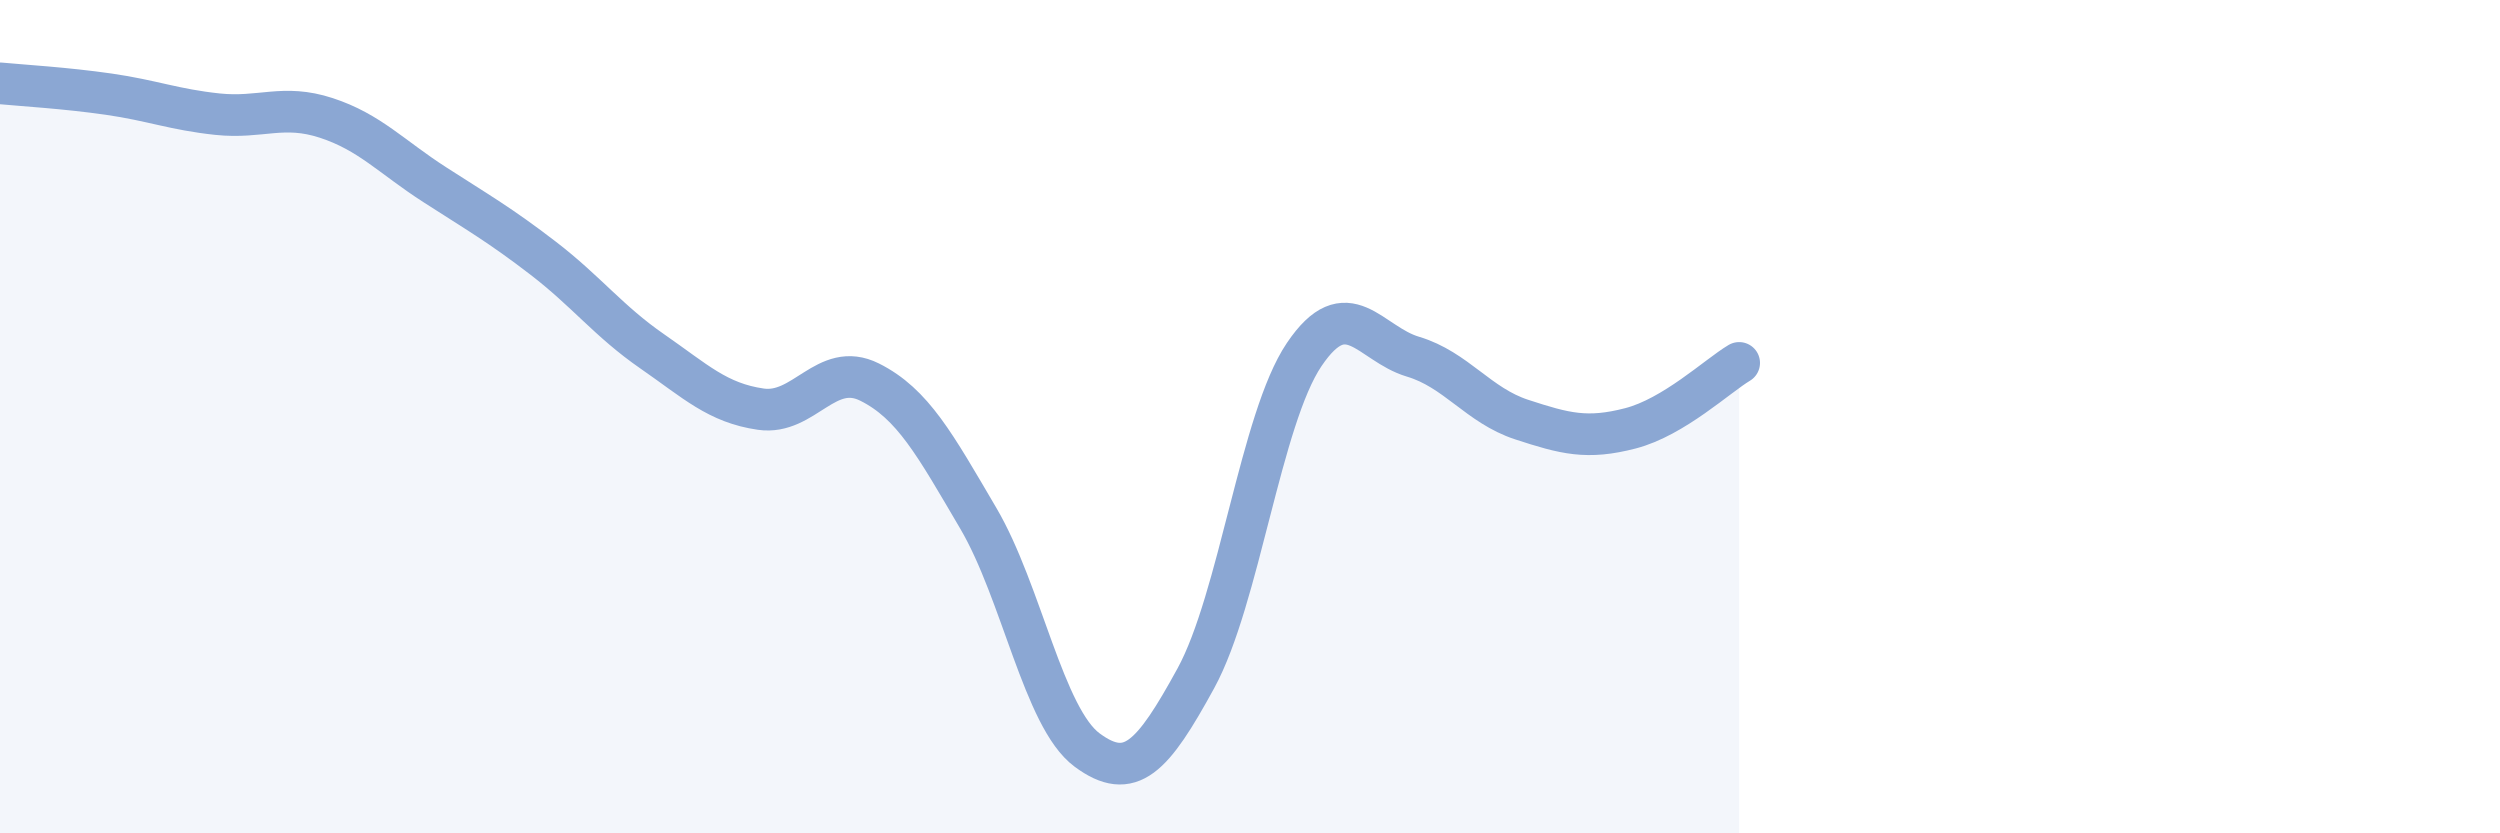 
    <svg width="60" height="20" viewBox="0 0 60 20" xmlns="http://www.w3.org/2000/svg">
      <path
        d="M 0,2 C 0.52,2.05 1.57,2.11 2.61,2.26 C 3.65,2.41 4.18,2.63 5.22,2.74 C 6.26,2.85 6.79,2.49 7.83,2.83 C 8.87,3.17 9.39,3.76 10.43,4.43 C 11.47,5.1 12,5.4 13.04,6.2 C 14.08,7 14.61,7.71 15.65,8.43 C 16.69,9.15 17.22,9.67 18.26,9.82 C 19.3,9.97 19.83,8.65 20.87,9.17 C 21.91,9.69 22.44,10.67 23.48,12.44 C 24.52,14.21 25.05,17.23 26.09,18 C 27.13,18.77 27.66,18.18 28.7,16.28 C 29.74,14.38 30.26,10.05 31.3,8.51 C 32.34,6.97 32.87,8.25 33.91,8.56 C 34.95,8.87 35.48,9.73 36.52,10.07 C 37.56,10.41 38.09,10.55 39.13,10.28 C 40.17,10.01 41.22,9.02 41.74,8.71L41.74 20L0 20Z"
        fill="#8ba7d3"
        opacity="0.1"
        stroke-linecap="round"
        stroke-linejoin="round"
      />
      <path
        d="M 0,2 C 0.52,2.05 1.57,2.11 2.61,2.26 C 3.65,2.41 4.18,2.63 5.22,2.74 C 6.26,2.85 6.79,2.49 7.83,2.83 C 8.87,3.17 9.39,3.76 10.43,4.43 C 11.47,5.1 12,5.4 13.04,6.2 C 14.08,7 14.61,7.71 15.65,8.43 C 16.69,9.15 17.22,9.67 18.26,9.82 C 19.3,9.97 19.83,8.65 20.87,9.17 C 21.91,9.69 22.44,10.67 23.48,12.44 C 24.52,14.21 25.05,17.23 26.09,18 C 27.13,18.77 27.66,18.18 28.7,16.28 C 29.74,14.38 30.26,10.05 31.3,8.51 C 32.34,6.97 32.87,8.25 33.91,8.56 C 34.95,8.87 35.48,9.73 36.52,10.07 C 37.56,10.41 38.09,10.55 39.13,10.28 C 40.17,10.01 41.22,9.02 41.74,8.71"
        stroke="#8ba7d3"
        stroke-width="1"
        fill="none"
        stroke-linecap="round"
        stroke-linejoin="round"
      />
    </svg>
  